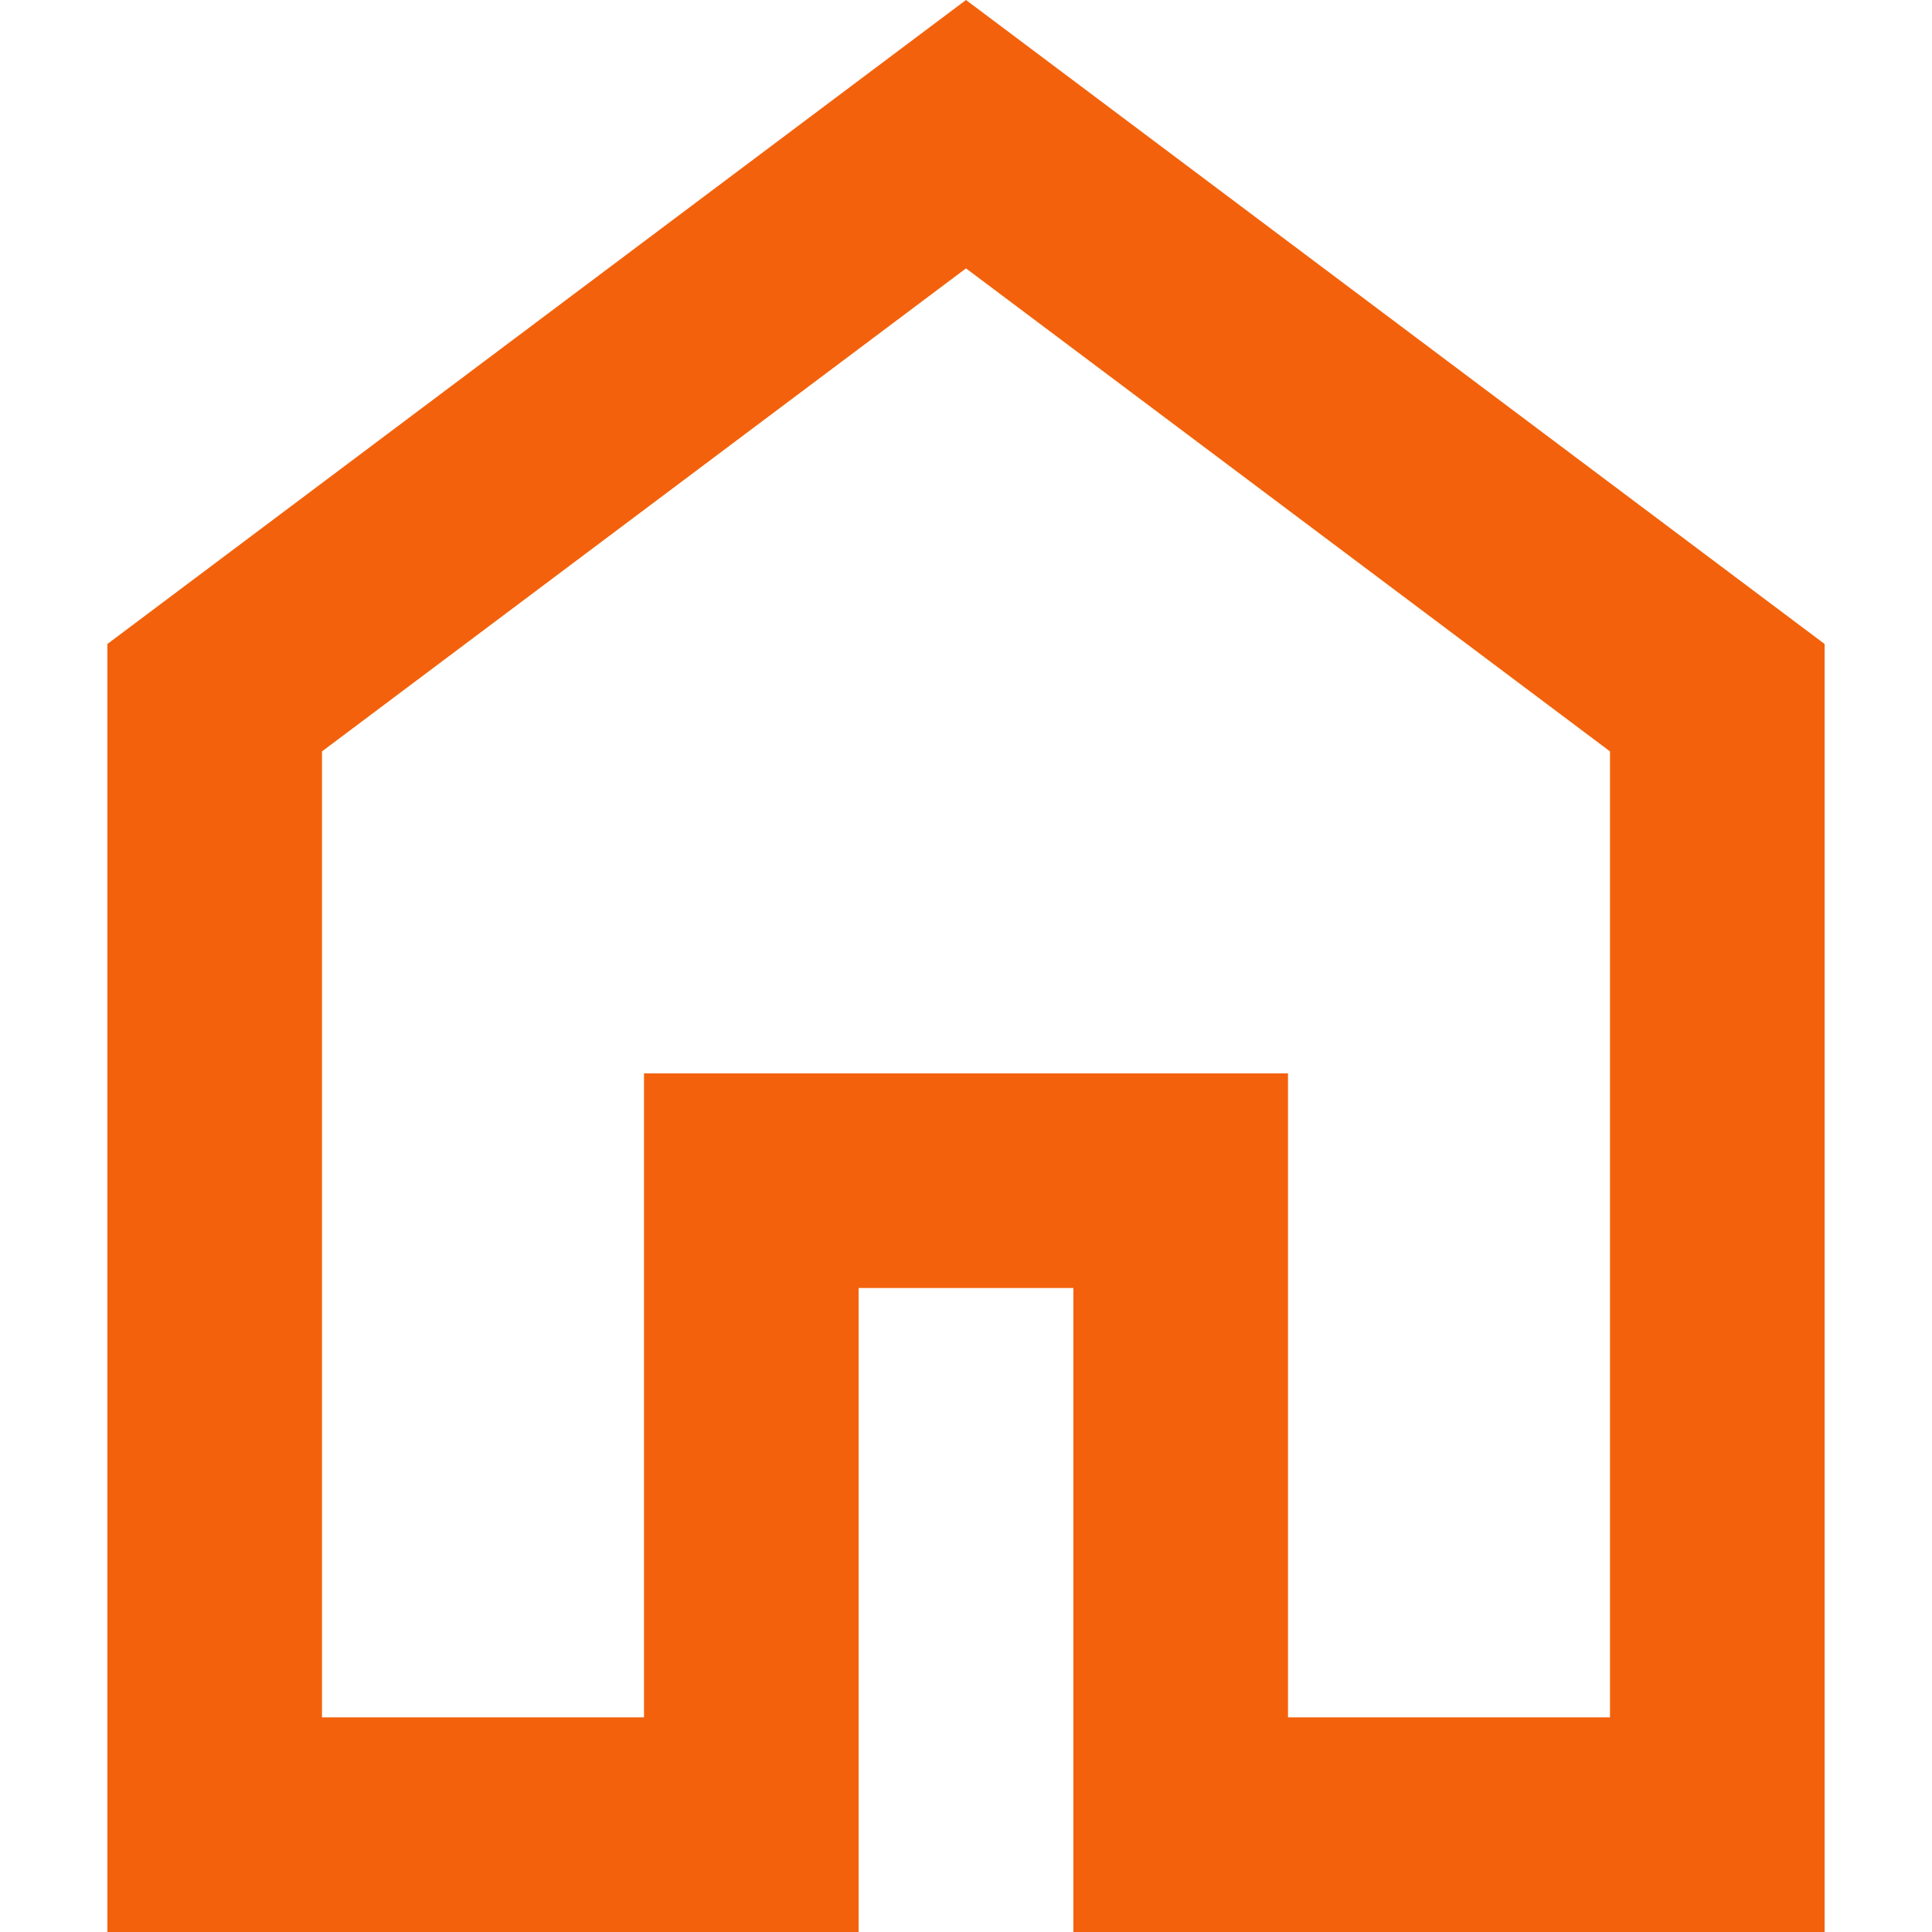 <svg width="12" height="12" viewBox="0 0 12 12" fill="none" xmlns="http://www.w3.org/2000/svg">
<path d="M2 10.667H4V6.667H8V10.667H10V4.667L6 1.667L2 4.667V10.667ZM0.667 12V4L6 0L11.333 4V12H6.667V8H5.333V12H0.667Z" fill="#F3610C"/>
</svg>
